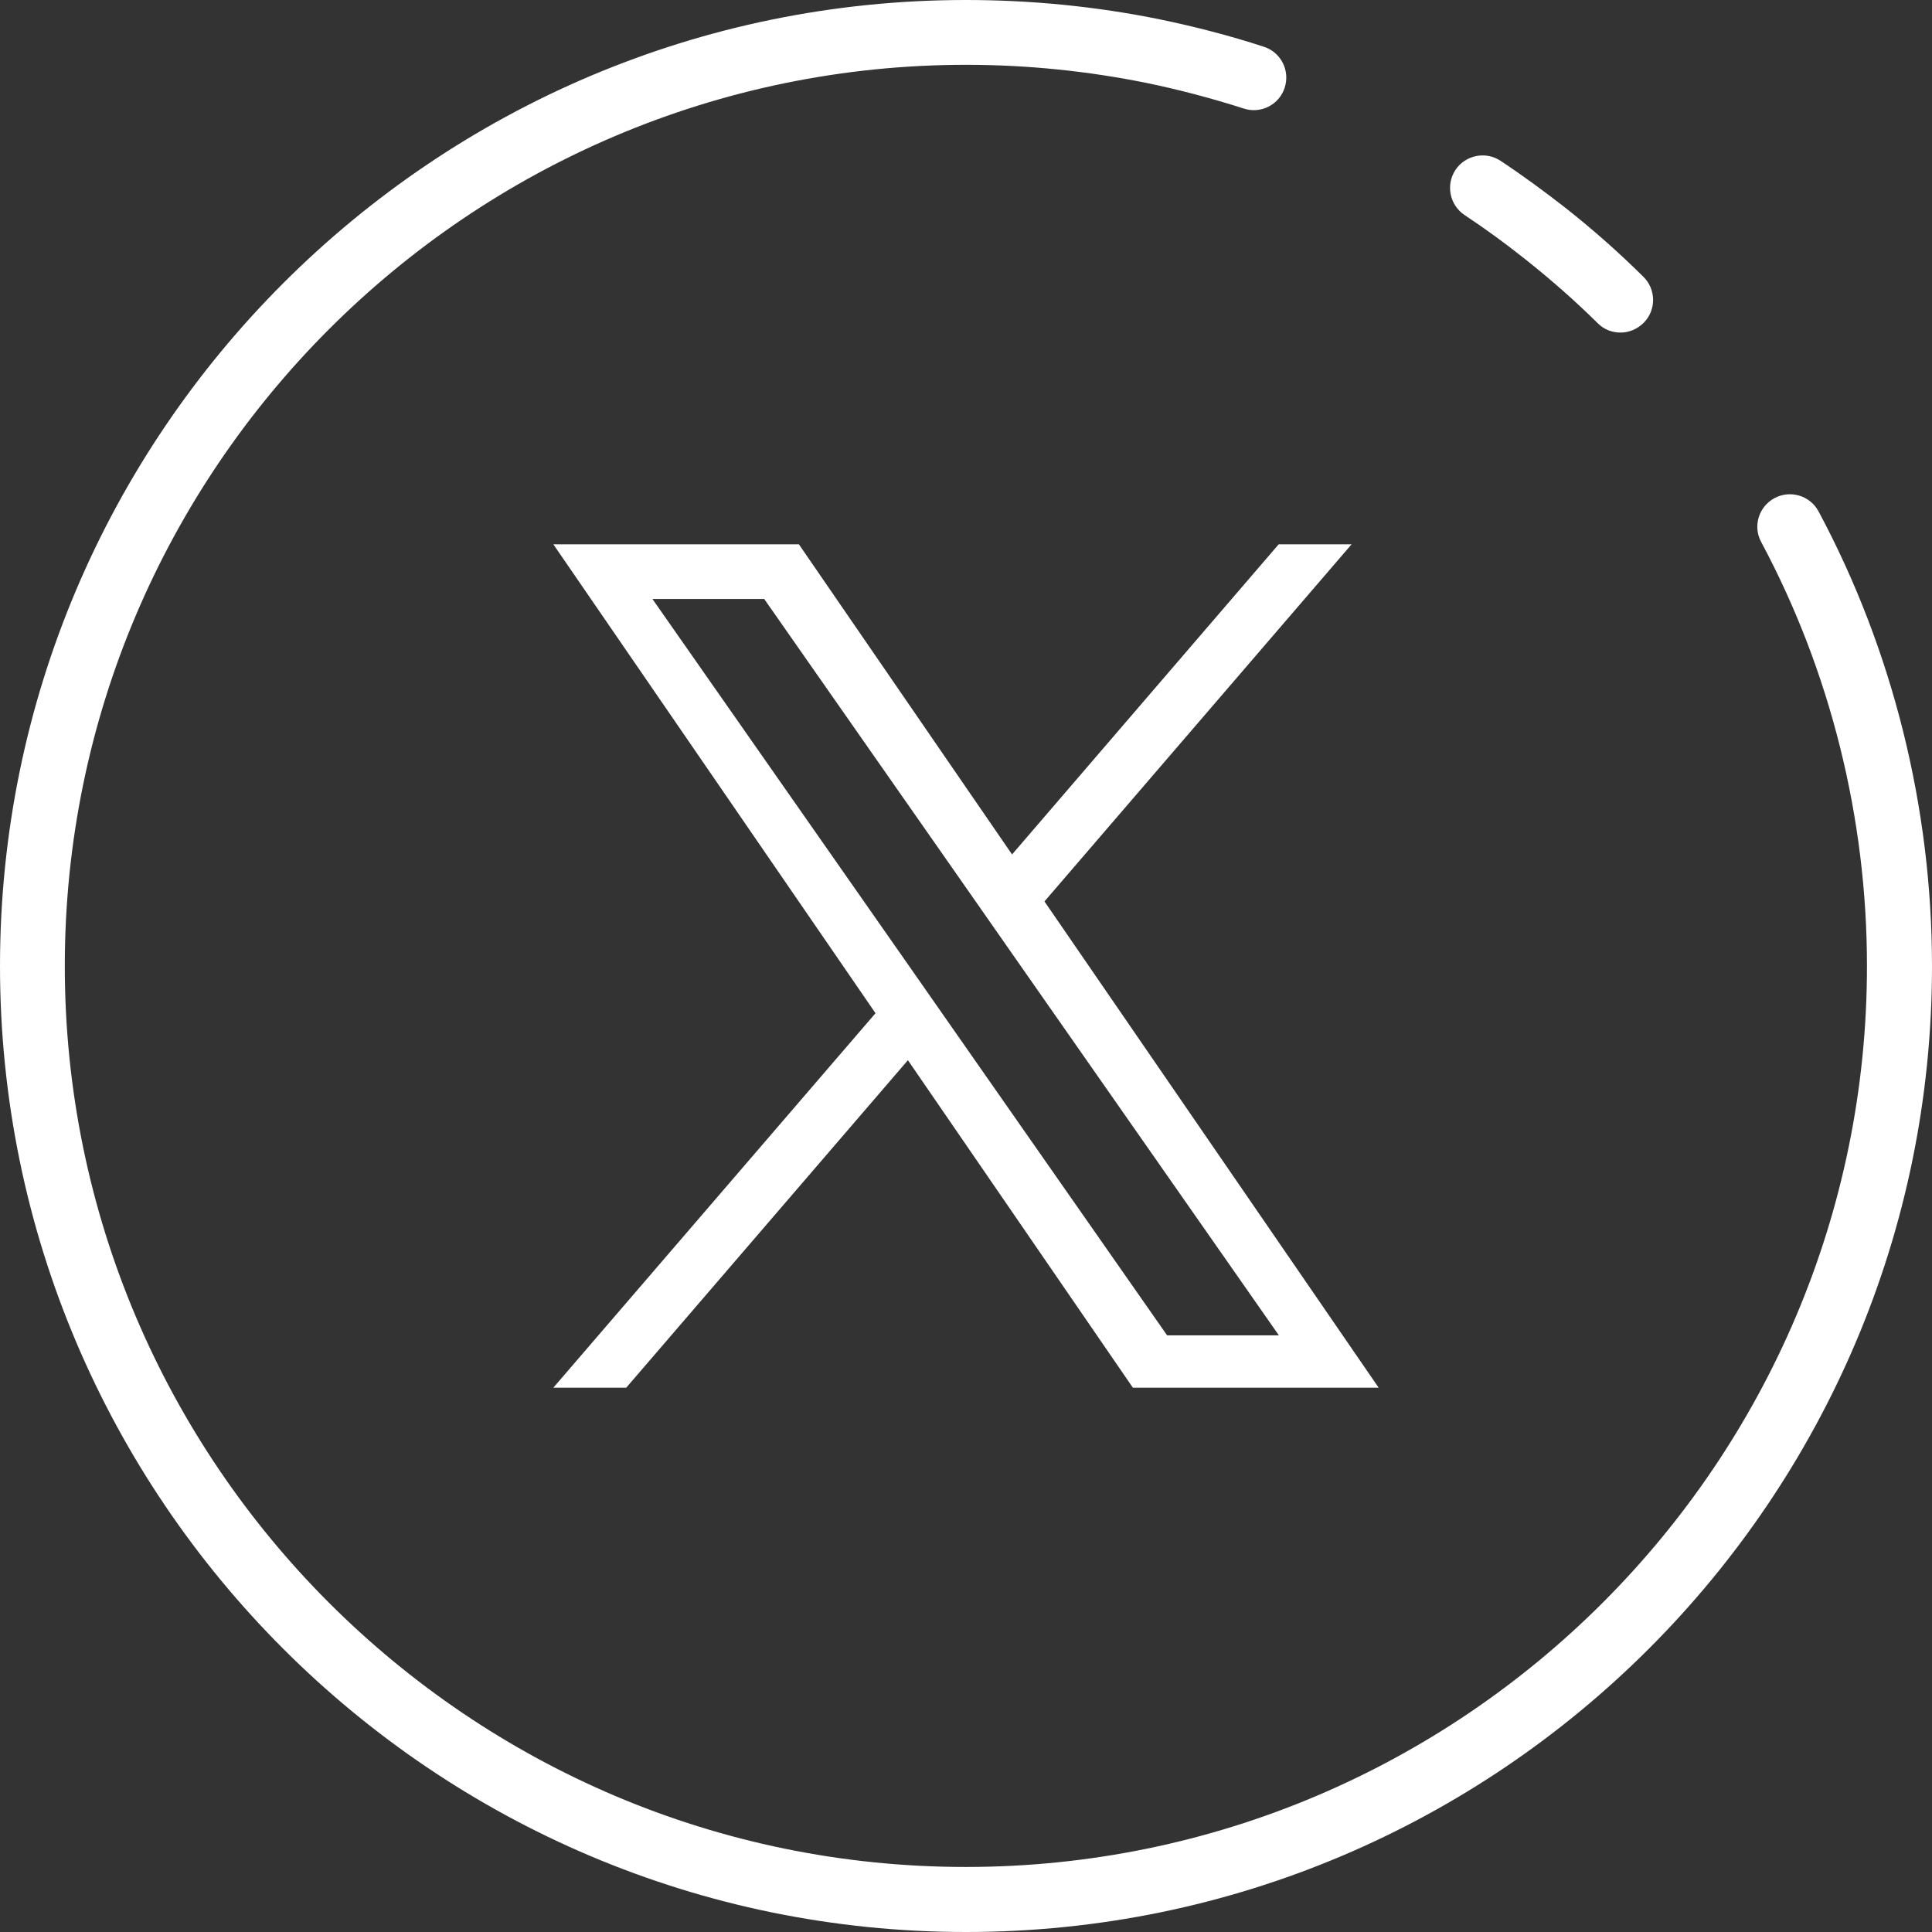 <?xml version="1.0" encoding="utf-8"?>
<!-- Generator: Adobe Illustrator 27.0.1, SVG Export Plug-In . SVG Version: 6.00 Build 0)  -->
<svg version="1.1" id="Layer_1" xmlns="http://www.w3.org/2000/svg" xmlns:xlink="http://www.w3.org/1999/xlink" x="0px" y="0px"
	 viewBox="0 0 83.48 83.48" style="enable-background:new 0 0 83.48 83.48;" xml:space="preserve">
<rect x="0" y="0" width="83.48" height="83.48" fill="#333333" stroke="none"/>
<style type="text/css">
	.st0{fill:#FFFFFF;}
</style>
<g>
	<g>
		<g>
			<g>
				<path class="st0" d="M41.74,83.48C18.72,83.48,0,64.76,0,41.74S18.72,0,41.74,0c2.82,0,5.65,0.28,8.39,0.84
					c1.5,0.31,3.01,0.7,4.48,1.18c0.74,0.24,1.14,1.03,0.9,1.77c-0.24,0.74-1.03,1.14-1.77,0.9c-1.37-0.44-2.77-0.81-4.17-1.1
					c-2.56-0.52-5.19-0.79-7.83-0.79C20.27,2.81,2.8,20.27,2.8,41.74s17.47,38.93,38.93,38.93c21.47,0,38.94-17.47,38.94-38.93
					c0-6.39-1.58-12.73-4.57-18.32c-0.37-0.68-0.11-1.53,0.58-1.9c0.68-0.36,1.53-0.11,1.9,0.58c3.21,6,4.9,12.8,4.9,19.65
					C83.48,64.76,64.76,83.48,41.74,83.48z"/>
			</g>
			<g>
				<path class="st0" d="M70.02,14.37c-0.36,0-0.71-0.13-0.98-0.4c-0.99-0.98-2.05-1.91-3.15-2.78c-0.84-0.67-1.72-1.31-2.61-1.9
					c-0.64-0.43-0.82-1.3-0.39-1.95c0.43-0.64,1.3-0.82,1.95-0.39c0.95,0.63,1.89,1.32,2.8,2.03c1.18,0.93,2.31,1.93,3.37,2.98
					c0.55,0.54,0.56,1.43,0.02,1.98C70.74,14.23,70.38,14.37,70.02,14.37z"/>
			</g>
		</g>
	</g>
	<path class="st0" d="M45.13,38.95l13.27-15.43h-3.15l-11.52,13.4l-9.21-13.4H23.91l13.92,20.26L23.91,59.96h3.15l12.17-14.15
		l9.72,14.15h10.62L45.13,38.95L45.13,38.95z M40.83,43.96l-1.41-2.02L28.19,25.88h4.83l9.06,12.96l1.41,2.02L55.26,57.7h-4.83
		L40.83,43.96L40.83,43.96z"/>
</g>
</svg>
